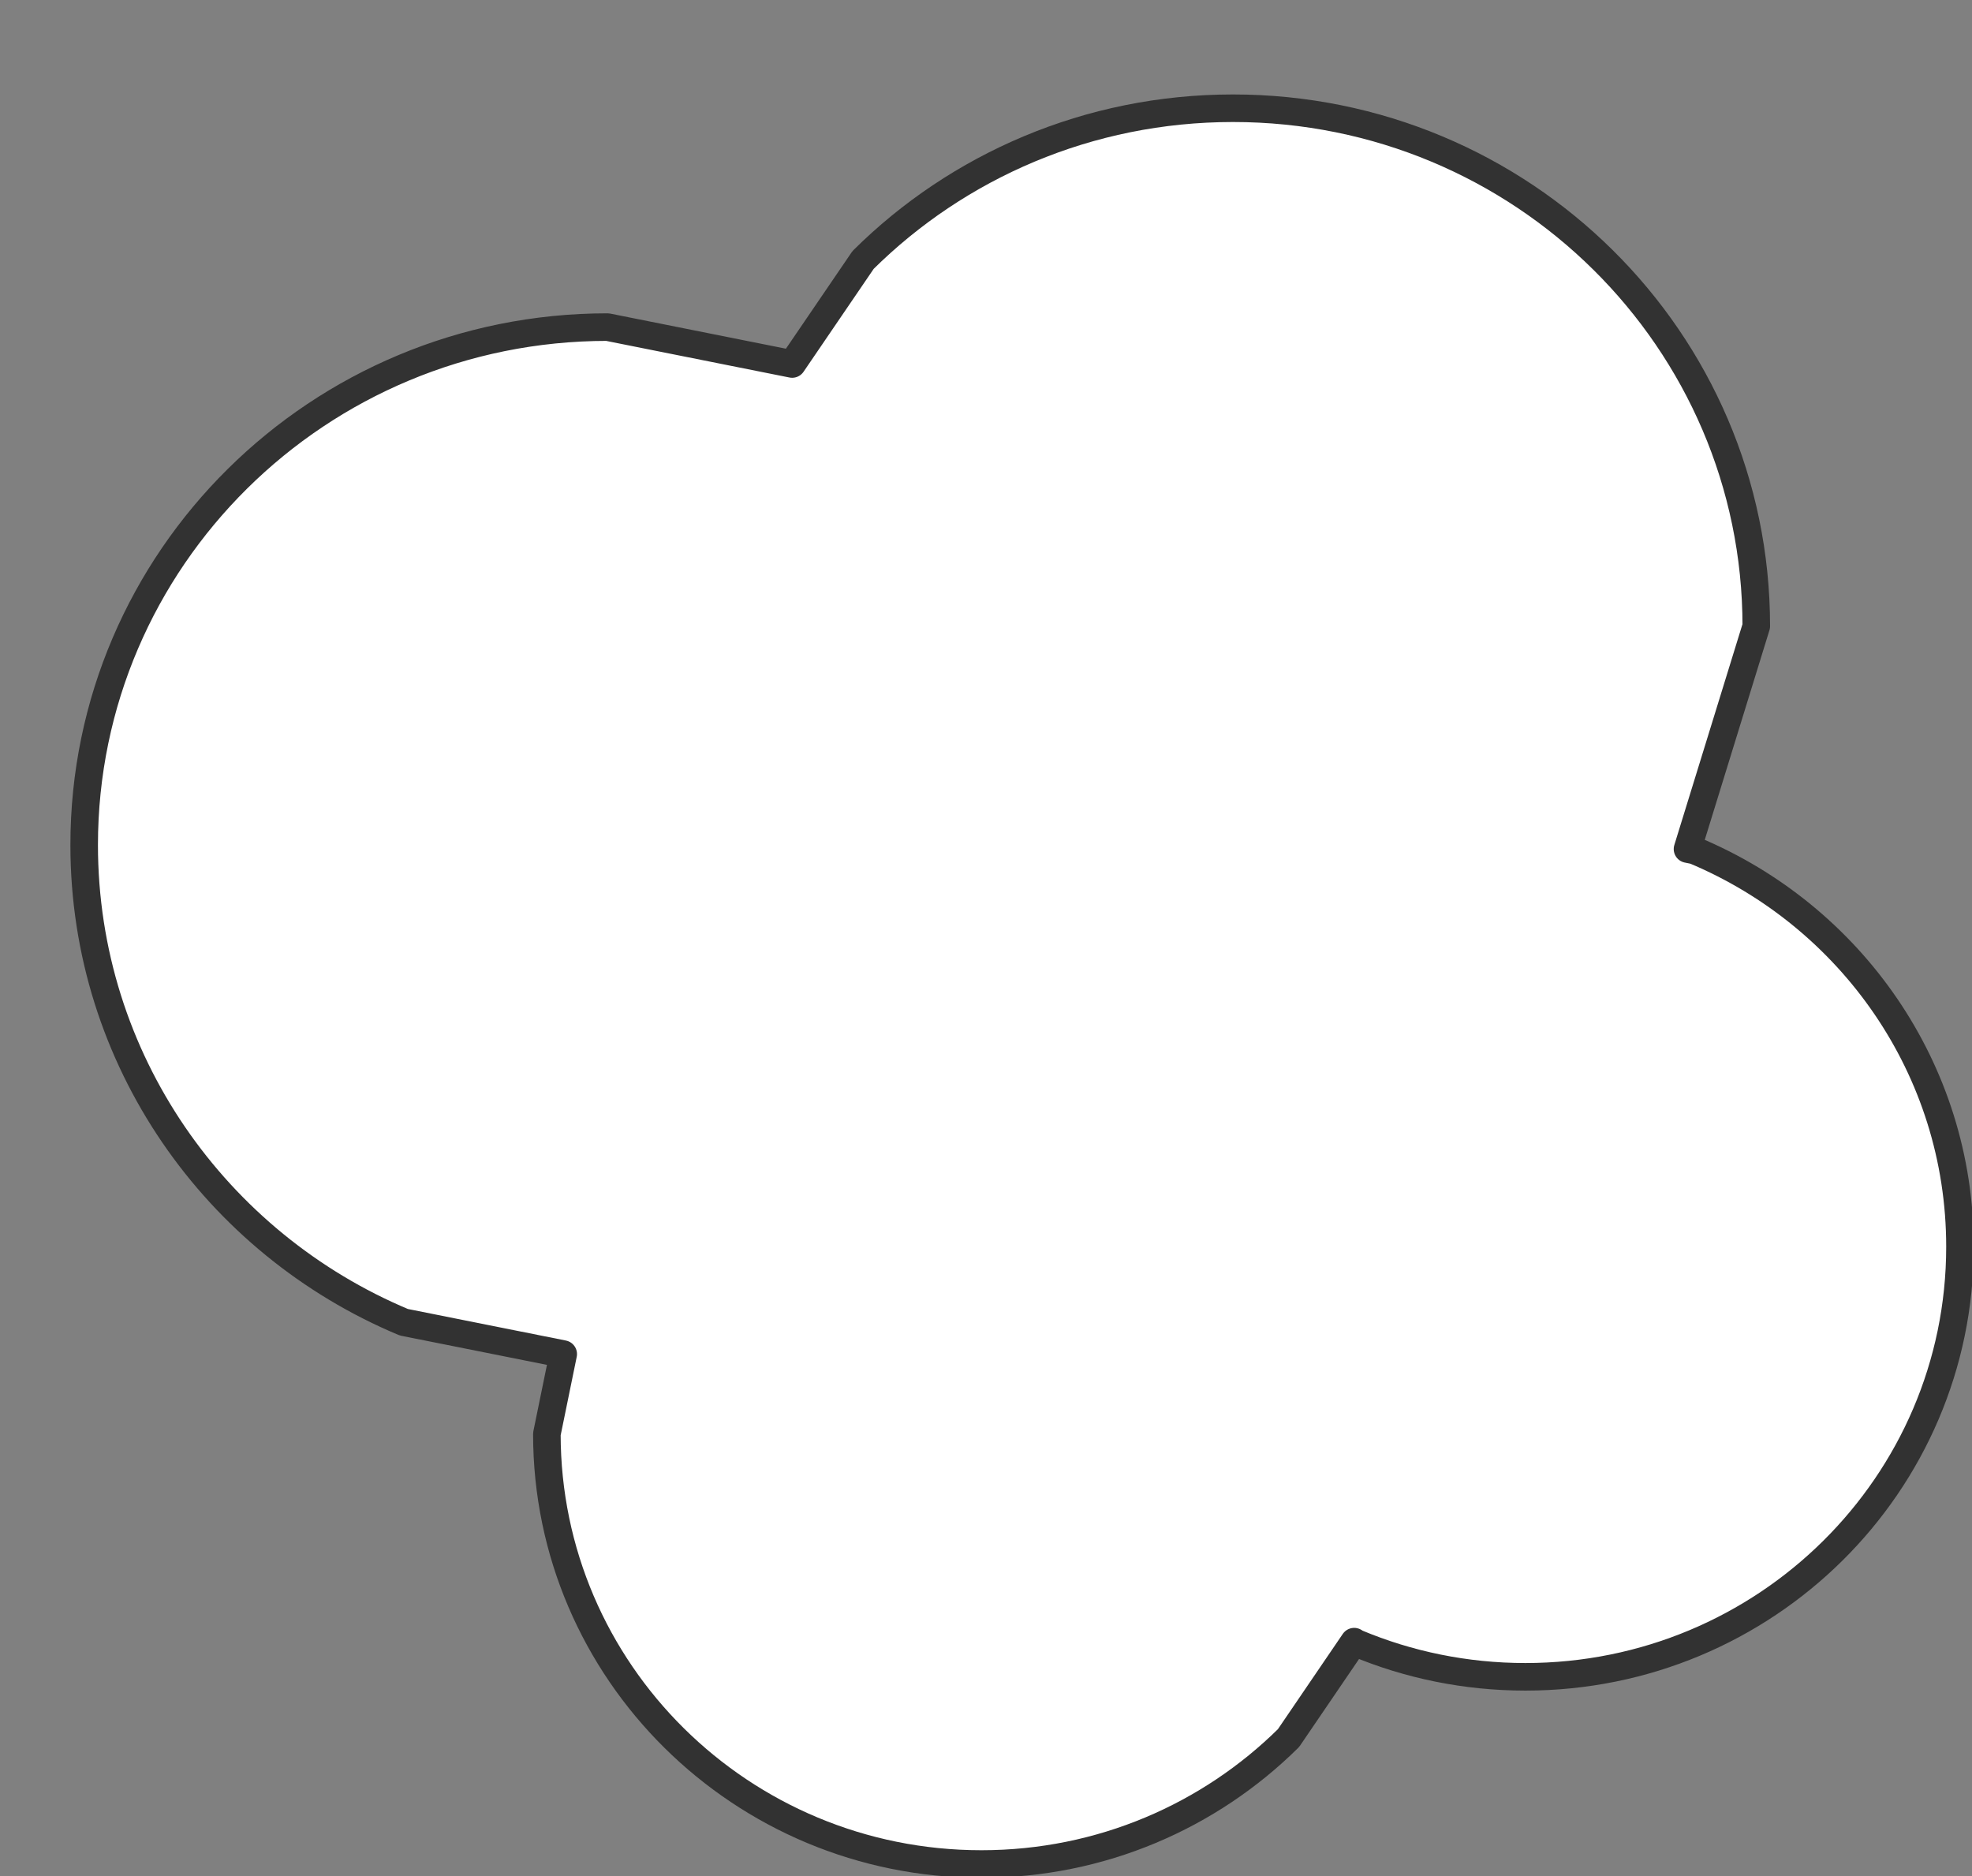 <?xml version="1.0" encoding="UTF-8"?> <svg xmlns="http://www.w3.org/2000/svg" xmlns:xlink="http://www.w3.org/1999/xlink" width="82" height="78" xml:space="preserve" overflow="hidden"><rect width="100%" height="100%" fill="#808080" stroke="none"/> <defs> <clipPath id="clip0"> <rect x="1645" y="779" width="82" height="78"></rect> </clipPath> </defs> <g clip-path="url(#clip0)" transform="translate(-1645 -779)"> <path d="M1696.27 783.5C1708.29 783.5 1718.03 793.141 1718.03 805.033L1715.17 814.301 1715.46 814.36C1721.95 817.074 1726.5 823.429 1726.5 830.836 1726.5 840.711 1718.41 848.717 1708.43 848.717 1705.94 848.717 1703.56 848.217 1701.4 847.312L1701.31 847.255 1698.58 851.263C1695.31 854.499 1690.8 856.5 1685.81 856.5 1675.83 856.5 1667.74 848.494 1667.74 838.619L1668.42 835.298 1661.79 833.974C1653.98 830.705 1648.5 823.052 1648.5 814.133 1648.5 802.24 1658.24 792.6 1670.26 792.6L1677.94 794.134 1680.89 789.807C1684.82 785.91 1690.26 783.5 1696.27 783.5Z" stroke="#323232" stroke-width="1.146" stroke-linecap="butt" stroke-linejoin="round" stroke-miterlimit="10" stroke-opacity="1" fill="#FFFFFF" fill-rule="evenodd" fill-opacity="1"></path> </g> </svg> 